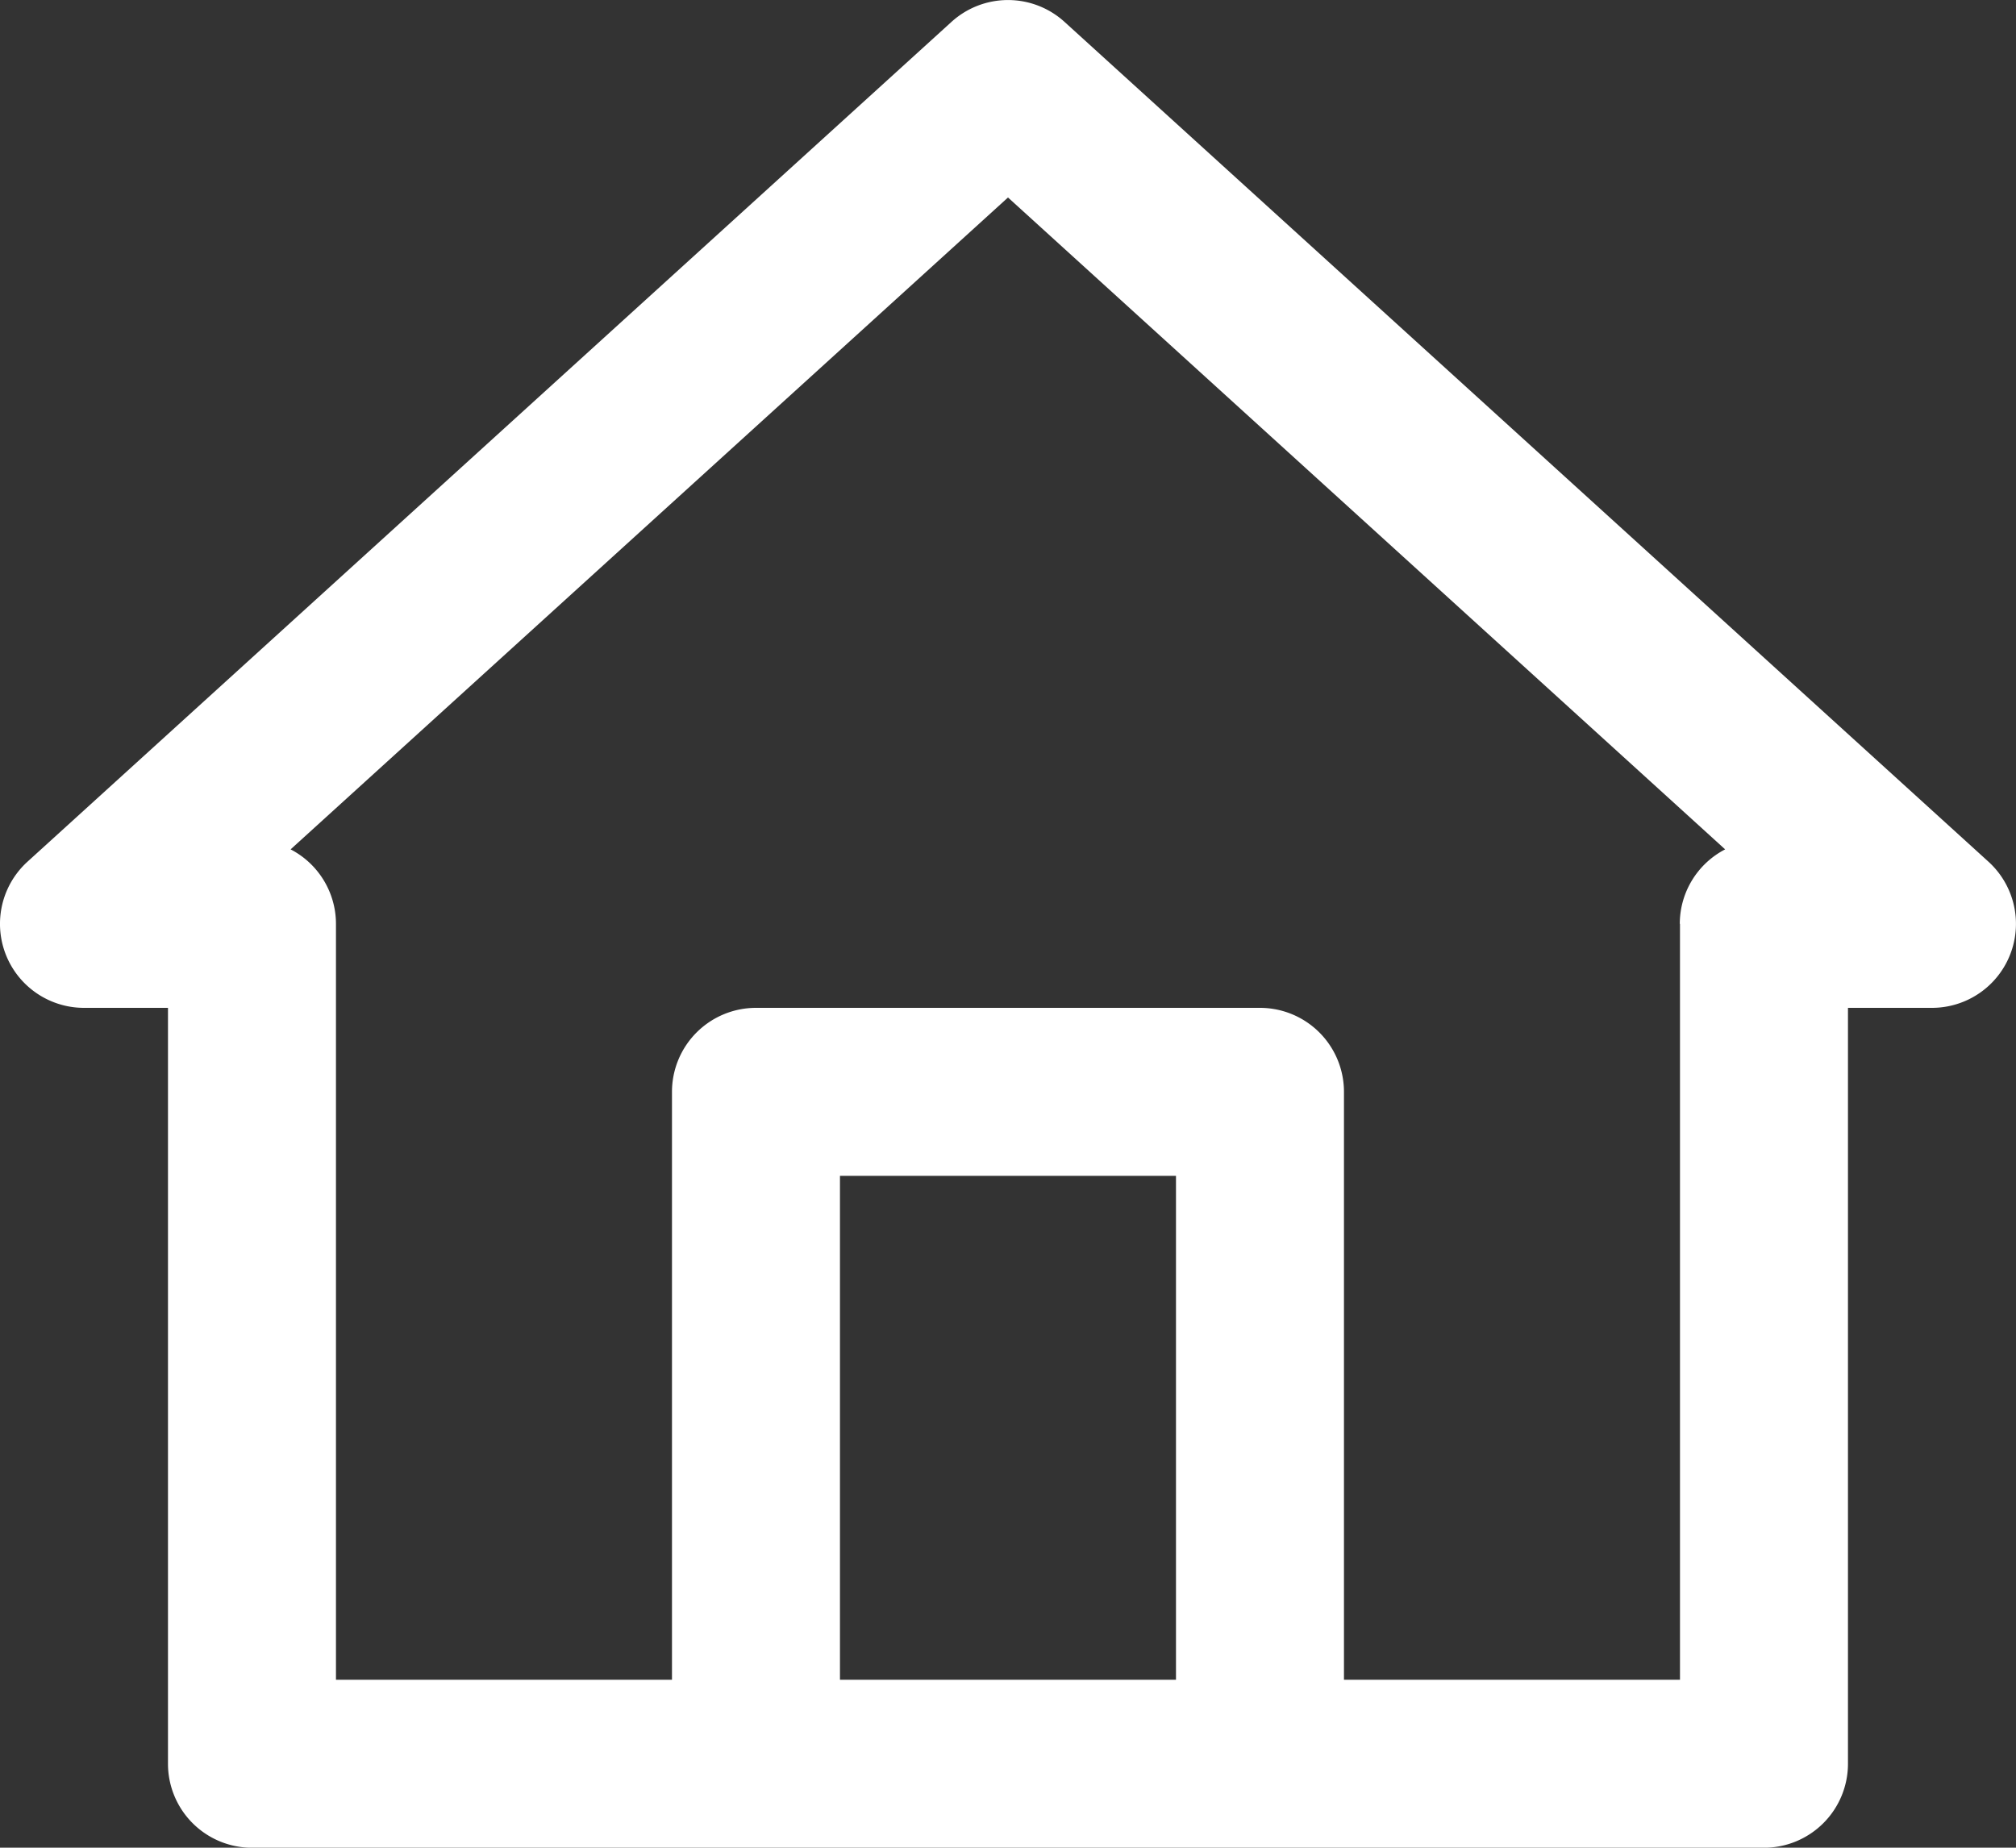 <svg id="ftr_bottom01" xmlns="http://www.w3.org/2000/svg" xmlns:xlink="http://www.w3.org/1999/xlink" width="40" height="36.666" viewBox="0 0 40 36.666">
  <rect x="0" y="0" width="40" height="36.666" fill="#333333" stroke="none"/>
  <defs>
    <clipPath id="clip-path">
      <rect id="長方形_2934" data-name="長方形 2934" width="40" height="36.666" fill="#fff"/>
    </clipPath>
  </defs>
  <g id="グループ_2526" data-name="グループ 2526" clip-path="url(#clip-path)">
    <path id="パス_2816" data-name="パス 2816" d="M39.454,17.1,21.121.434a1.667,1.667,0,0,0-2.242,0L.545,17.1A1.667,1.667,0,0,0,1.666,20H3.333V35A1.667,1.667,0,0,0,5,36.667H35A1.667,1.667,0,0,0,36.666,35V20h1.667a1.667,1.667,0,0,0,1.121-2.9M23.333,33.333H16.666v-10h6.667Zm10-15v15H26.666V21.667A1.667,1.667,0,0,0,25,20H15a1.667,1.667,0,0,0-1.667,1.667V33.333H6.666v-15a1.666,1.666,0,0,0-.9-1.478L20,3.919,34.229,16.855a1.666,1.666,0,0,0-.9,1.478" transform="translate(0 0)" fill="#fff"/>
  </g>
</svg>
